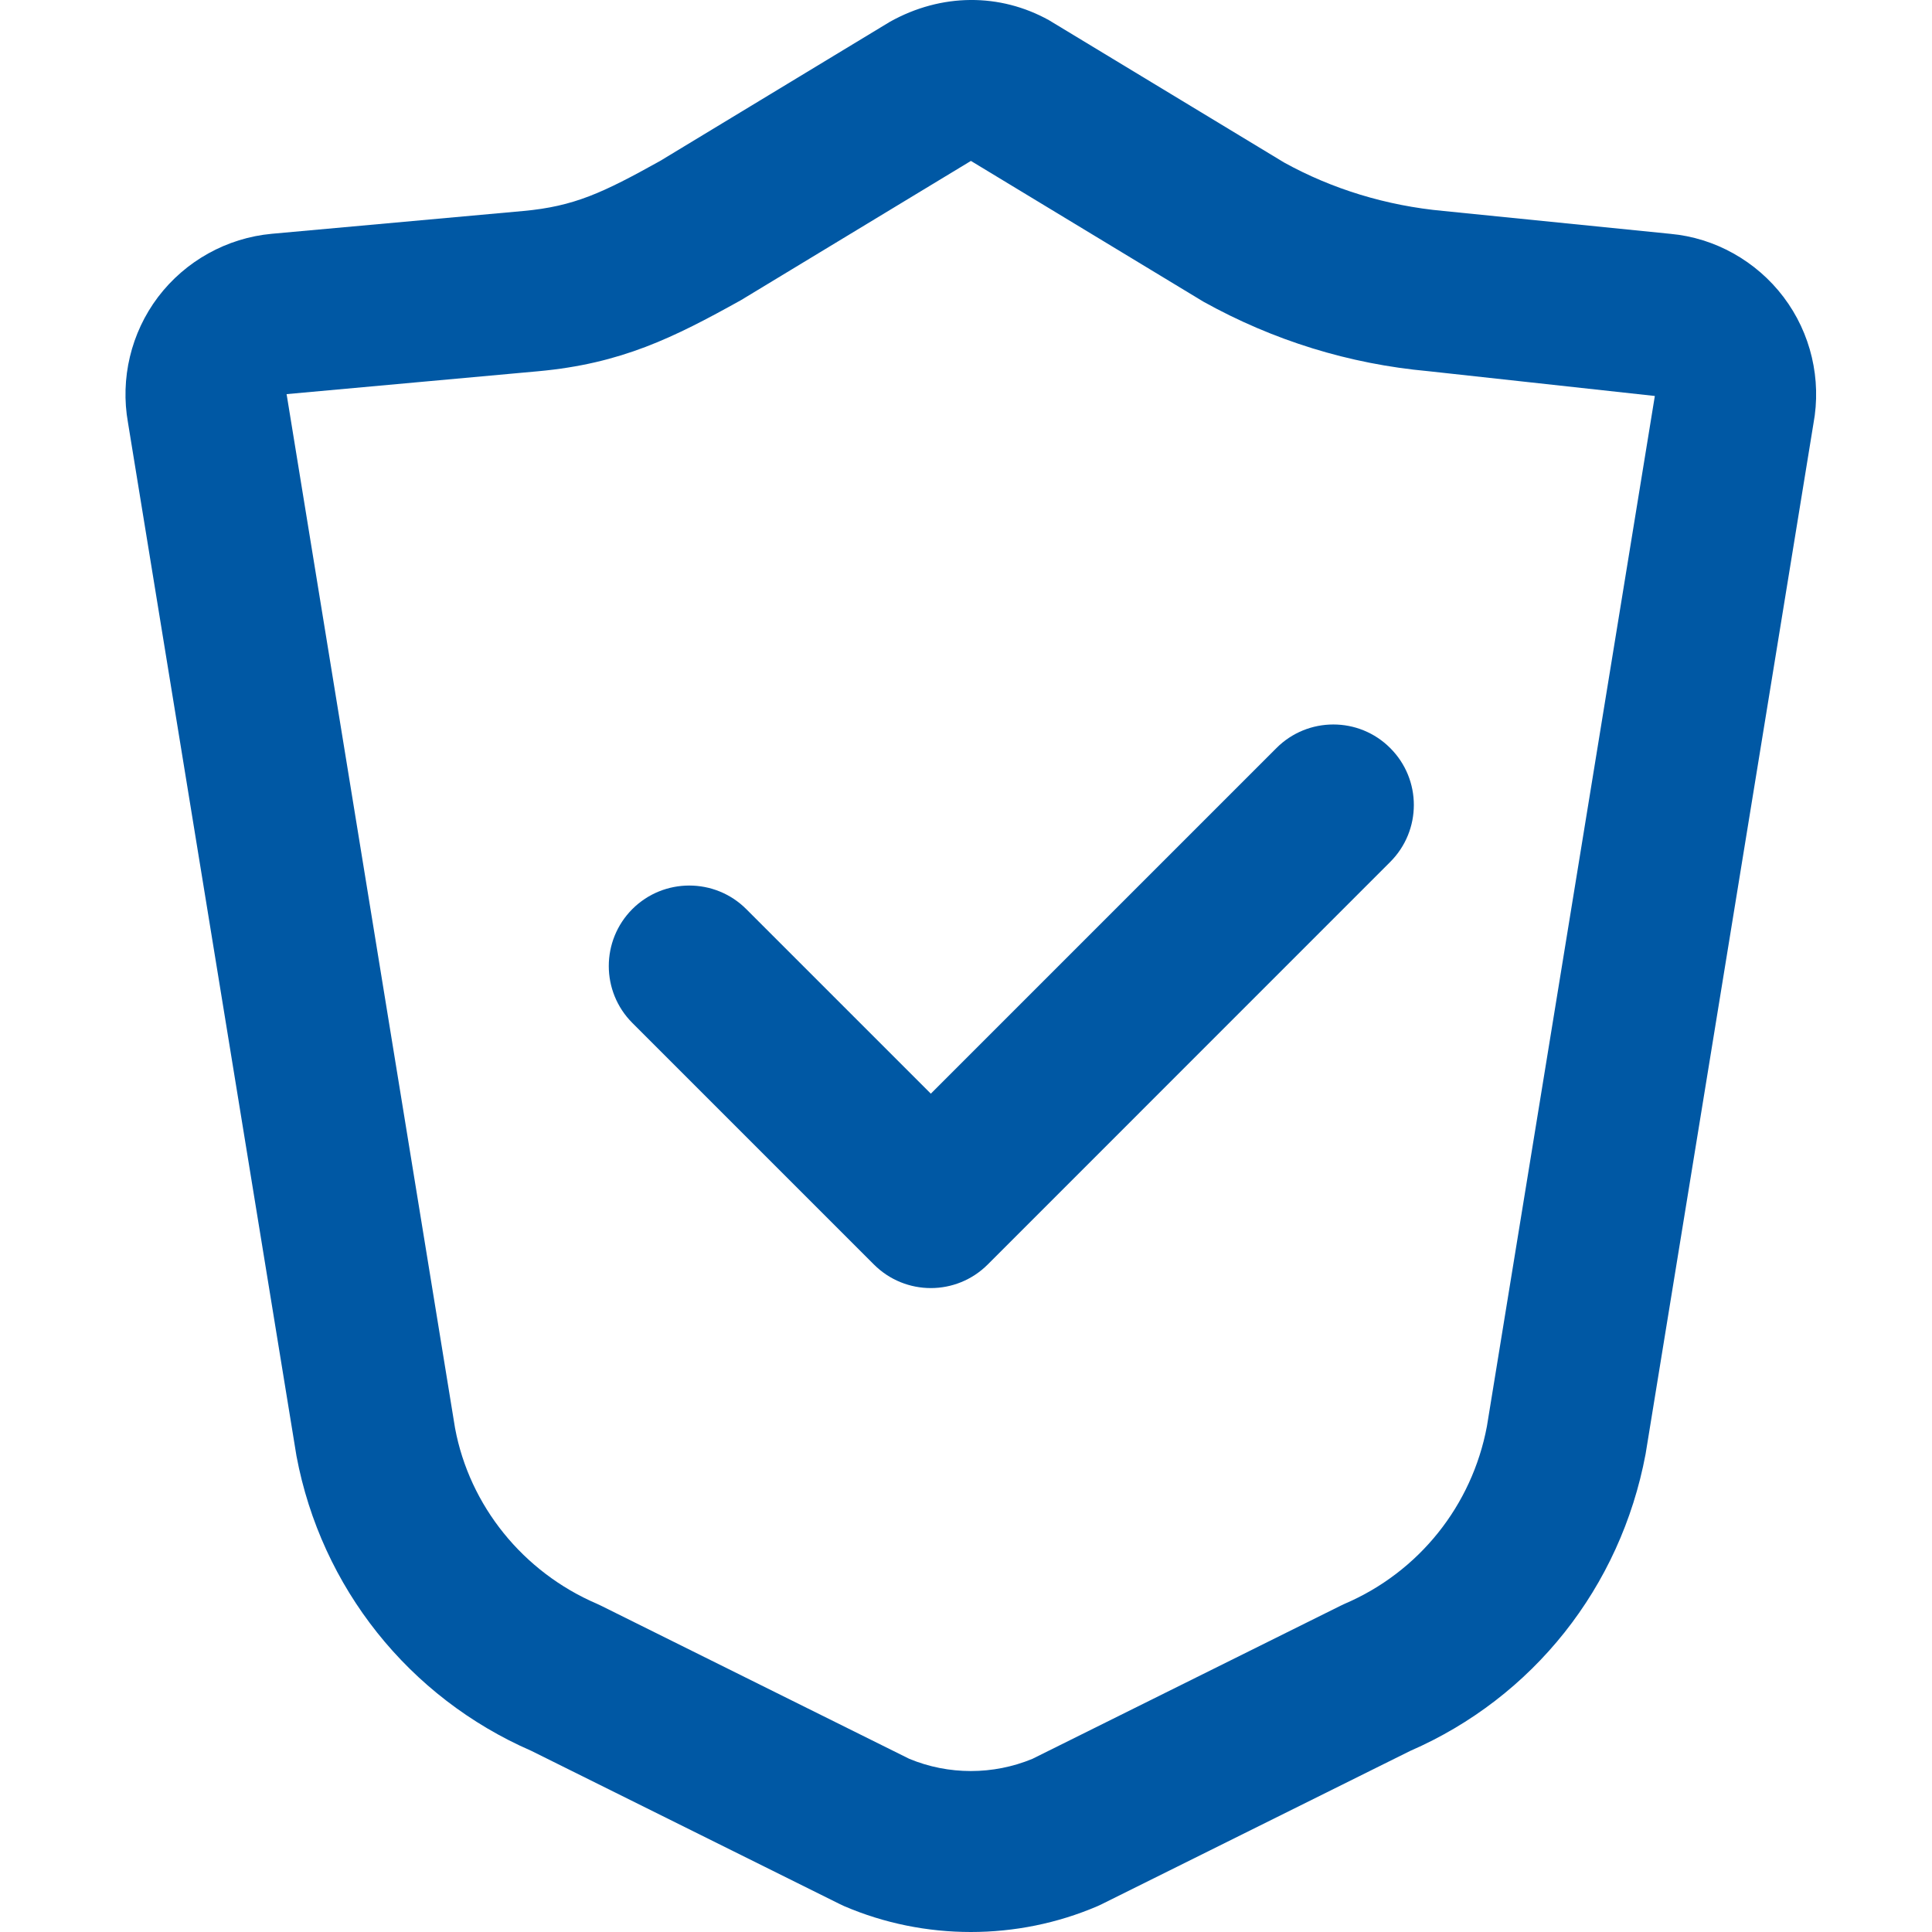 <svg width="24" height="24" viewBox="0 0 24 24" fill="none" xmlns="http://www.w3.org/2000/svg">
<g clip-path="url(#clip0_636_6487)">
<path d="M3.683 18.087C3.99 19.72 5.079 21.087 6.601 21.75L10.434 23.654C10.451 23.663 10.467 23.67 10.485 23.678C10.985 23.893 11.523 24 12.06 24C12.598 24 13.135 23.893 13.636 23.678C13.653 23.67 13.67 23.663 13.687 23.654L17.519 21.75C19.041 21.087 20.131 19.72 20.442 18.063L22.527 5.264C22.63 4.712 22.495 4.138 22.156 3.69C21.817 3.242 21.302 2.955 20.752 2.905L17.933 2.621C17.222 2.556 16.545 2.347 15.952 2.019L13.031 0.251C12.422 -0.087 11.696 -0.087 11.056 0.27L8.199 2C7.487 2.396 7.133 2.563 6.501 2.621L3.378 2.904C2.818 2.955 2.303 3.242 1.963 3.69C1.627 4.135 1.492 4.703 1.59 5.251L3.683 18.087ZM6.683 4.612C7.719 4.518 8.368 4.194 9.204 3.729L12.061 1.999L14.95 3.748C15.819 4.231 16.762 4.522 17.743 4.611L20.557 4.919L18.471 17.718C18.286 18.703 17.626 19.528 16.704 19.923C16.687 19.93 16.67 19.939 16.653 19.947L12.825 21.849C12.337 22.051 11.783 22.051 11.296 21.849L7.467 19.947C7.45 19.938 7.433 19.93 7.416 19.923C6.495 19.528 5.833 18.704 5.653 17.742L3.564 4.919C3.562 4.911 3.561 4.904 3.56 4.896L6.683 4.612Z" fill="#0058A4"/>
<path d="M10.856 15.708C11.051 15.903 11.307 16.001 11.563 16.001C11.819 16.001 12.075 15.903 12.27 15.708L17.27 10.707C17.661 10.316 17.661 9.683 17.27 9.293C16.881 8.902 16.246 8.902 15.856 9.293L11.563 13.586L9.27 11.293C8.88 10.903 8.245 10.903 7.855 11.293C7.465 11.684 7.465 12.317 7.855 12.707L10.856 15.708Z" fill="#0058A4"/>
</g>
<defs>
<clipPath id="clip0_636_6487">
<rect width="24" height="24" fill="white"/>
</clipPath>
</defs>
</svg>
